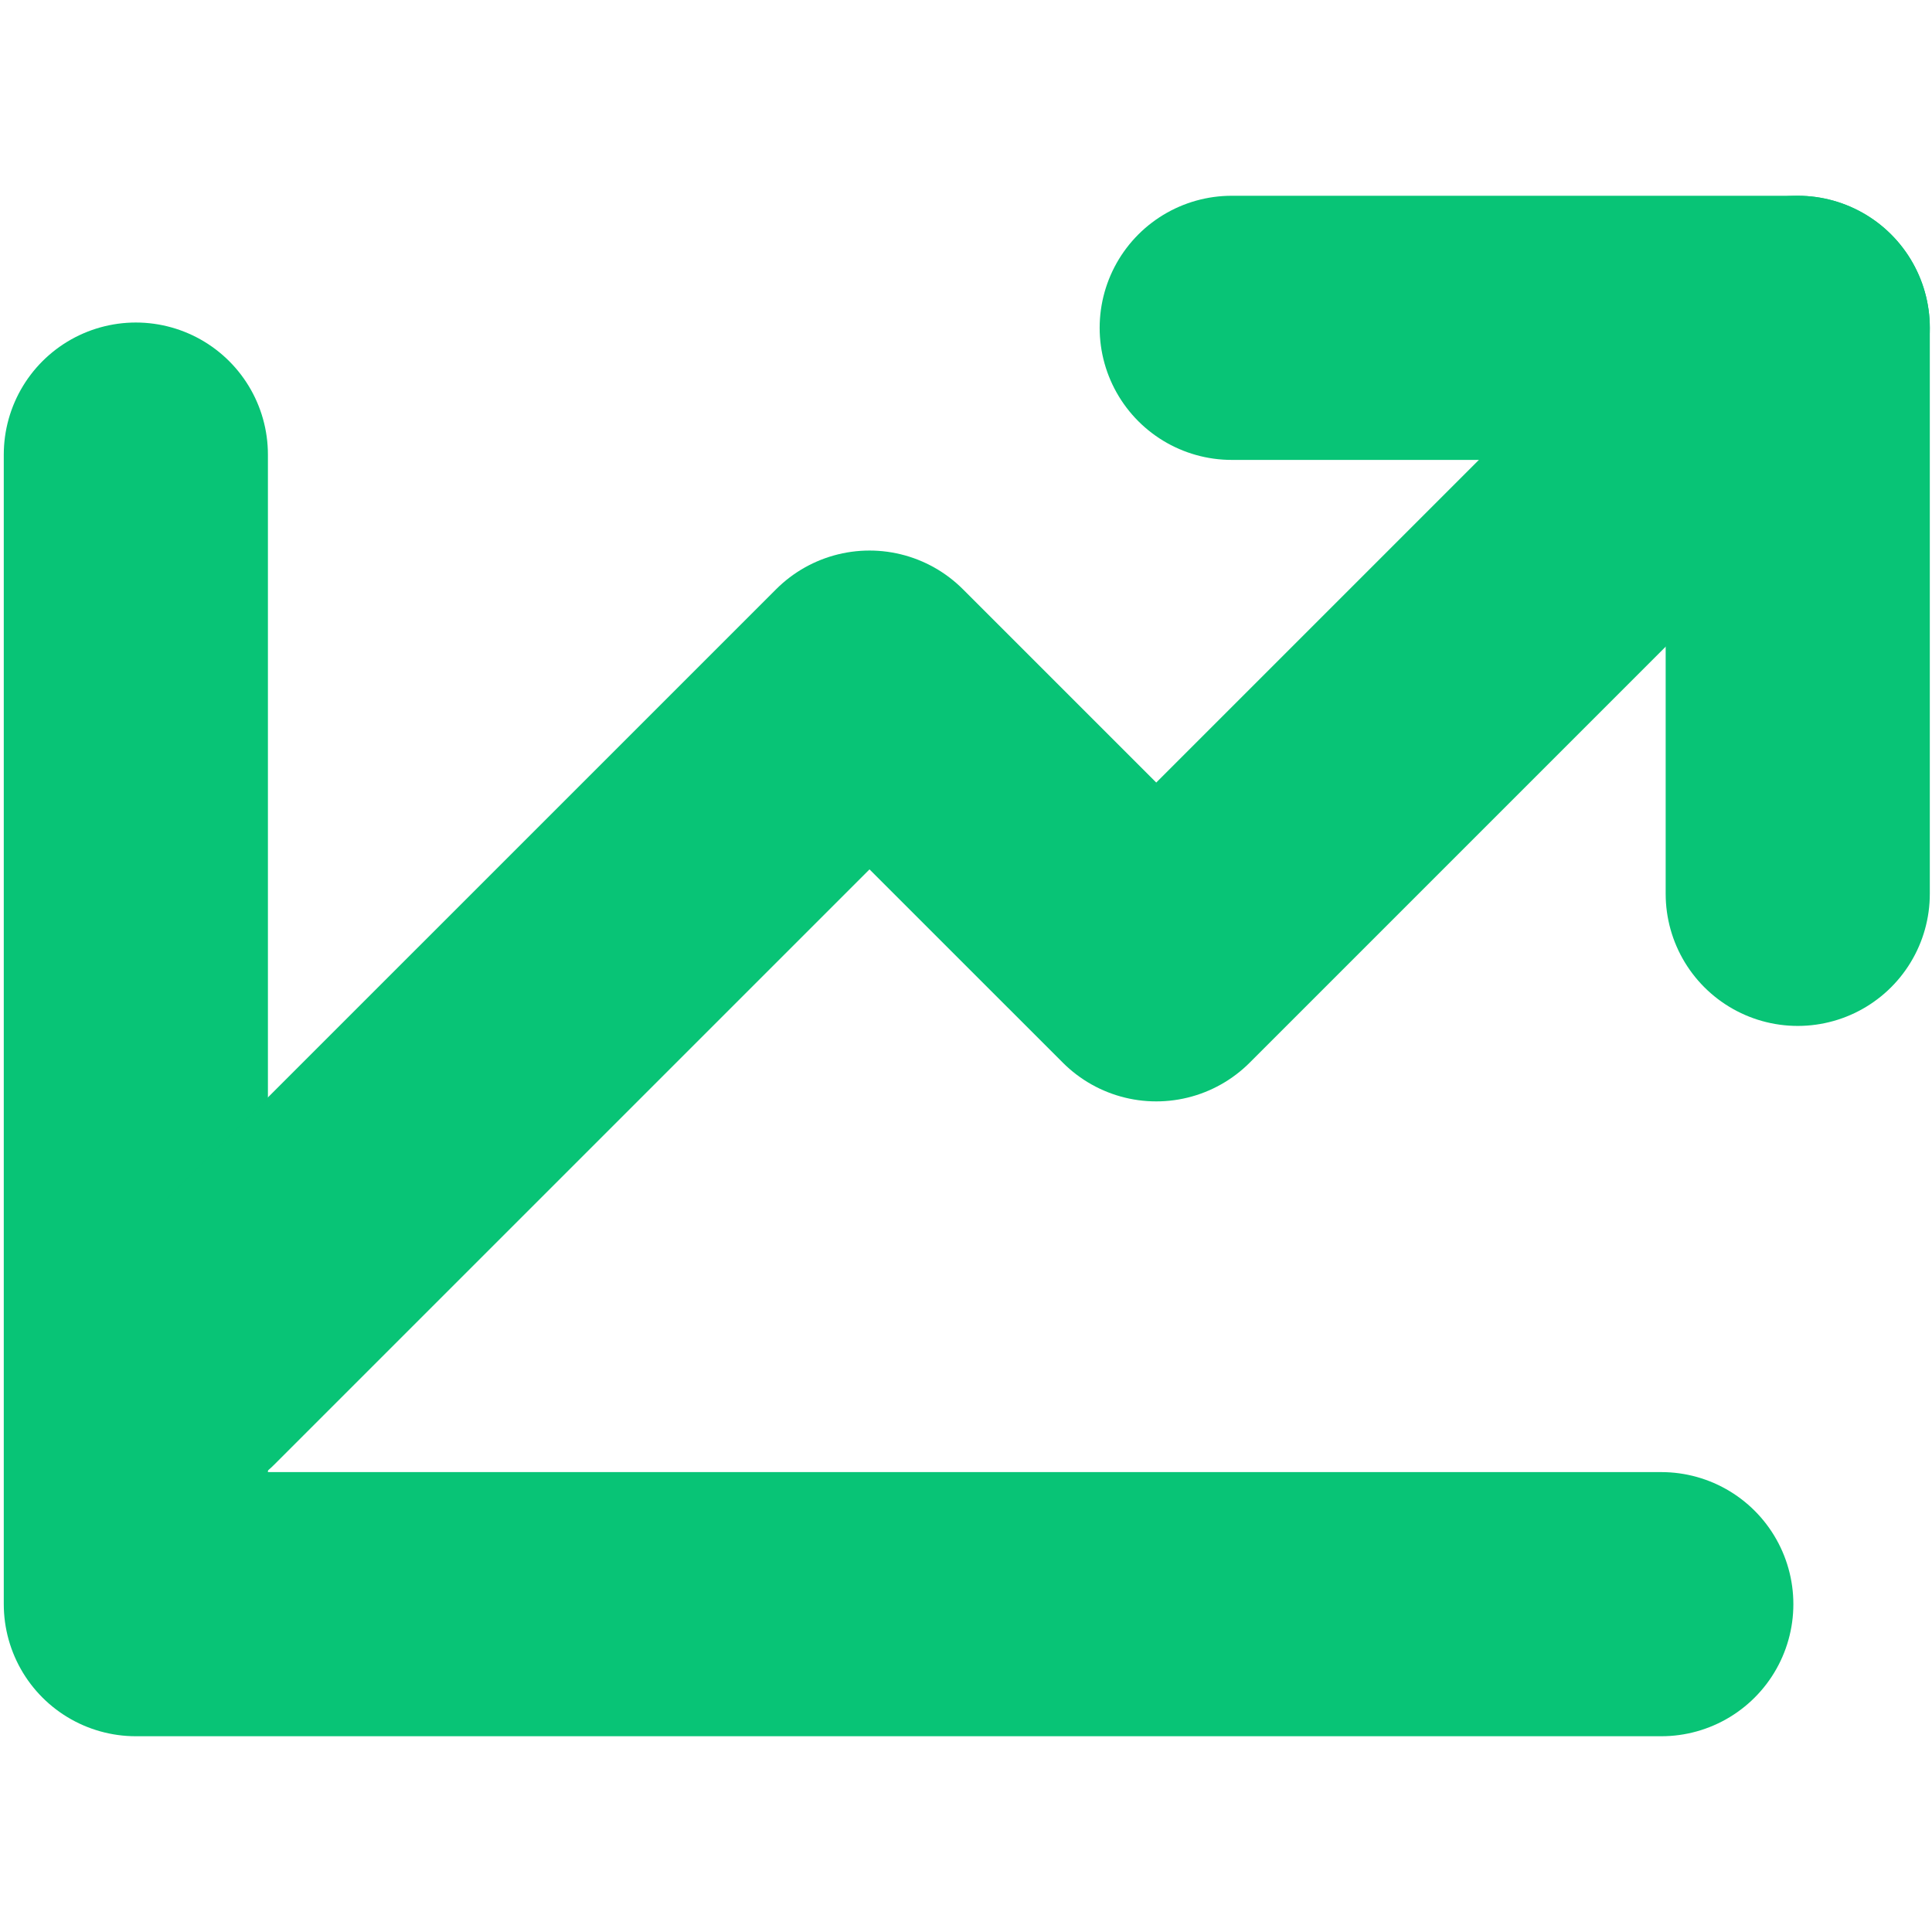 <?xml version="1.0" encoding="UTF-8"?><svg id="Trend" xmlns="http://www.w3.org/2000/svg" viewBox="0 0 512 512"><defs><style>.cls-1{fill:none;stroke:#08c476;stroke-linecap:round;stroke-linejoin:round;stroke-width:70px;}</style></defs><polyline class="cls-1" points="326.42 86.88 476.42 86.88 476.42 236.88"/><polyline class="cls-1" points="440.26 425.12 36 425.12 36 120.47"/><polyline class="cls-1" points="476.42 86.88 306.42 256.88 230.43 180.9 47.97 363.35"/></svg>